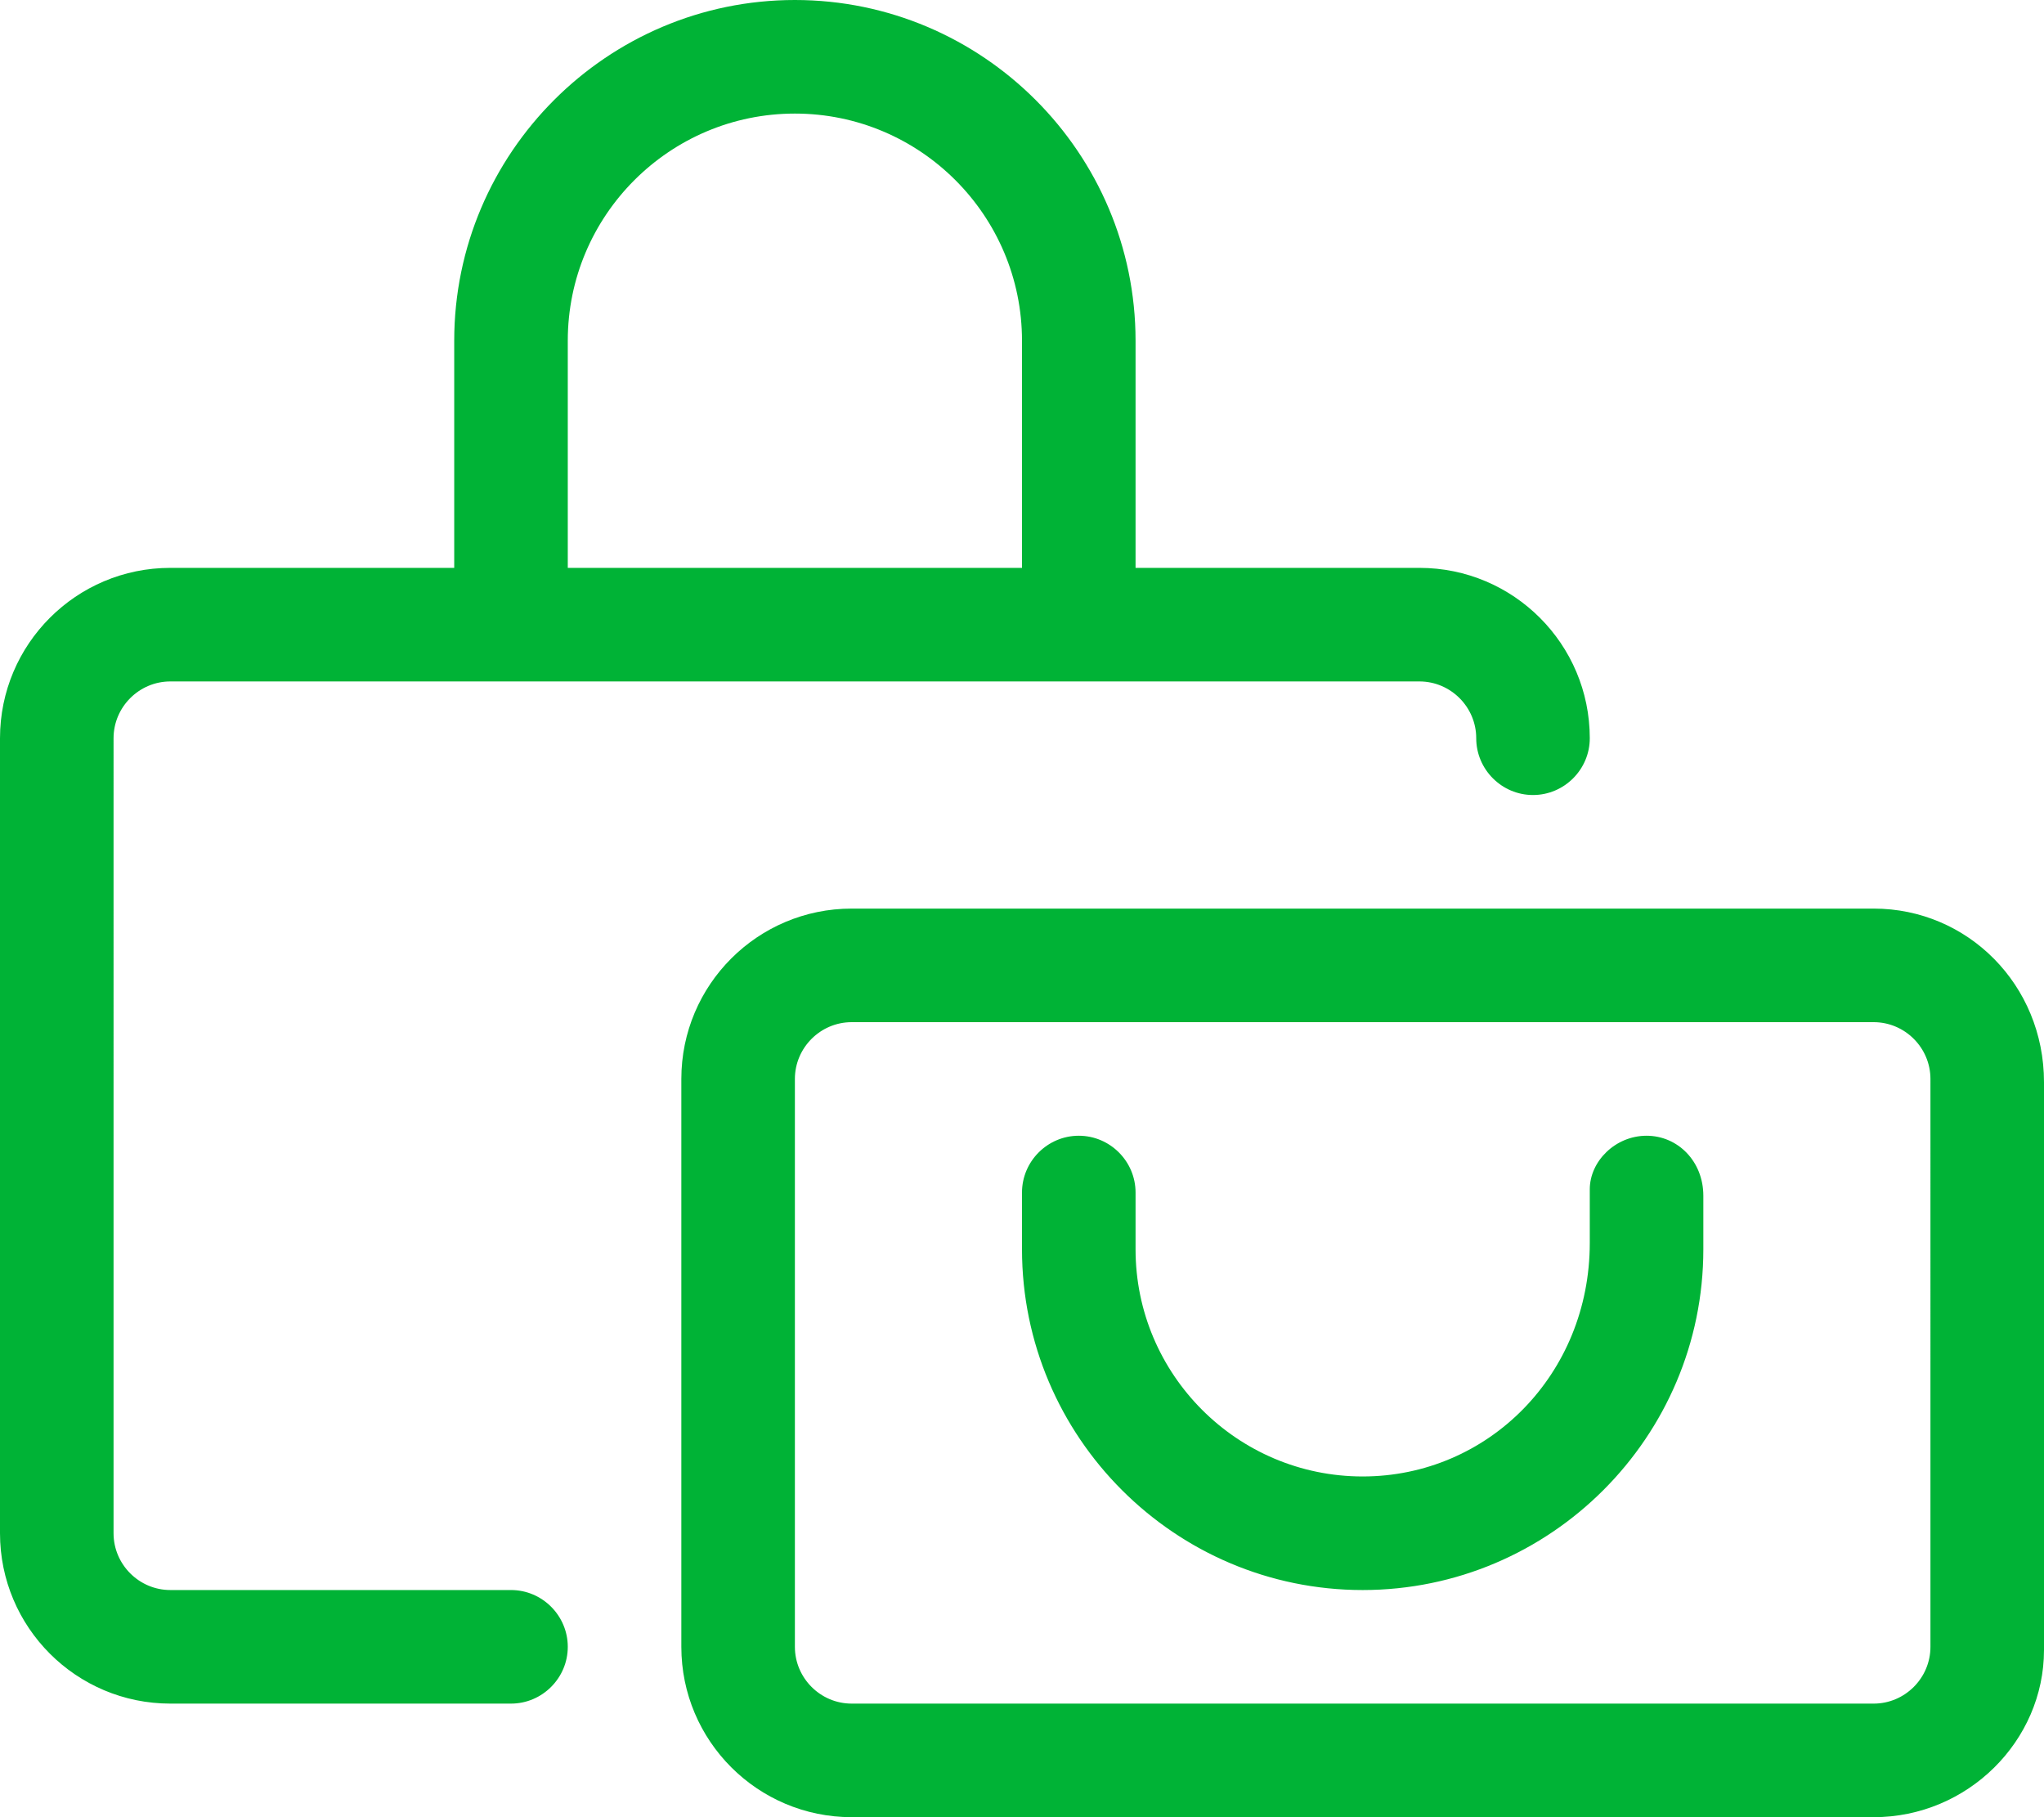 <?xml version="1.0" encoding="utf-8"?>
<!-- Generator: Adobe Illustrator 25.2.1, SVG Export Plug-In . SVG Version: 6.00 Build 0)  -->
<svg version="1.1" id="Layer_1" xmlns="http://www.w3.org/2000/svg" xmlns:xlink="http://www.w3.org/1999/xlink" x="0px" y="0px"
	 viewBox="0 0 576 512" style="enable-background:new 0 0 576 512;" xml:space="preserve">
<style type="text/css">
	.st0{fill:#00B336;}
</style>
<path class="st0" d="M528,256H240c-26.5,0-48,21.5-48,48v160c0,26.5,21.5,48,48,48h288c26.5,0,48-21.5,48-47.1v-160
	C576,277.5,554.5,256,528,256z M544,464c0,8.8-7.2,16-16,16H240c-8.8,0-16-7.2-16-16V304c0-8.8,7.2-16,16-16h288c8.8,0,16,7.2,16,16
	V464z M144,448H48c-8.8,0-16-7.2-16-16V208c0-8.8,7.2-16,16-16h352c8.8,0,16,7.2,16,16s7.2,16,16,16s16-7.2,16-16
	c0-26.5-21.5-48-48-48h-80V96c0-52.9-43.1-96-96-96s-96,43.1-96,96v64H48c-26.5,0-48,21.5-48,48v224c0,26.5,21.5,48,48,48h96
	c8.8,0,16-7.2,16-16S152.8,448,144,448z M160,96c0-35.3,28.7-64,64-64s64,28.7,64,64v64H160V96z M464,320c-8.8,0-16,7.2-16,15.1
	v15.1c0,37.1-28.7,65.8-64,65.8s-64-28.7-64-64v-16c0-8.8-7.2-16-16-16s-16,7.2-16,16v16c0,52.9,43.1,96,96,96s96-43.1,96-96v-15.1
	C480,327.2,472.8,320,464,320z"/>
</svg>
